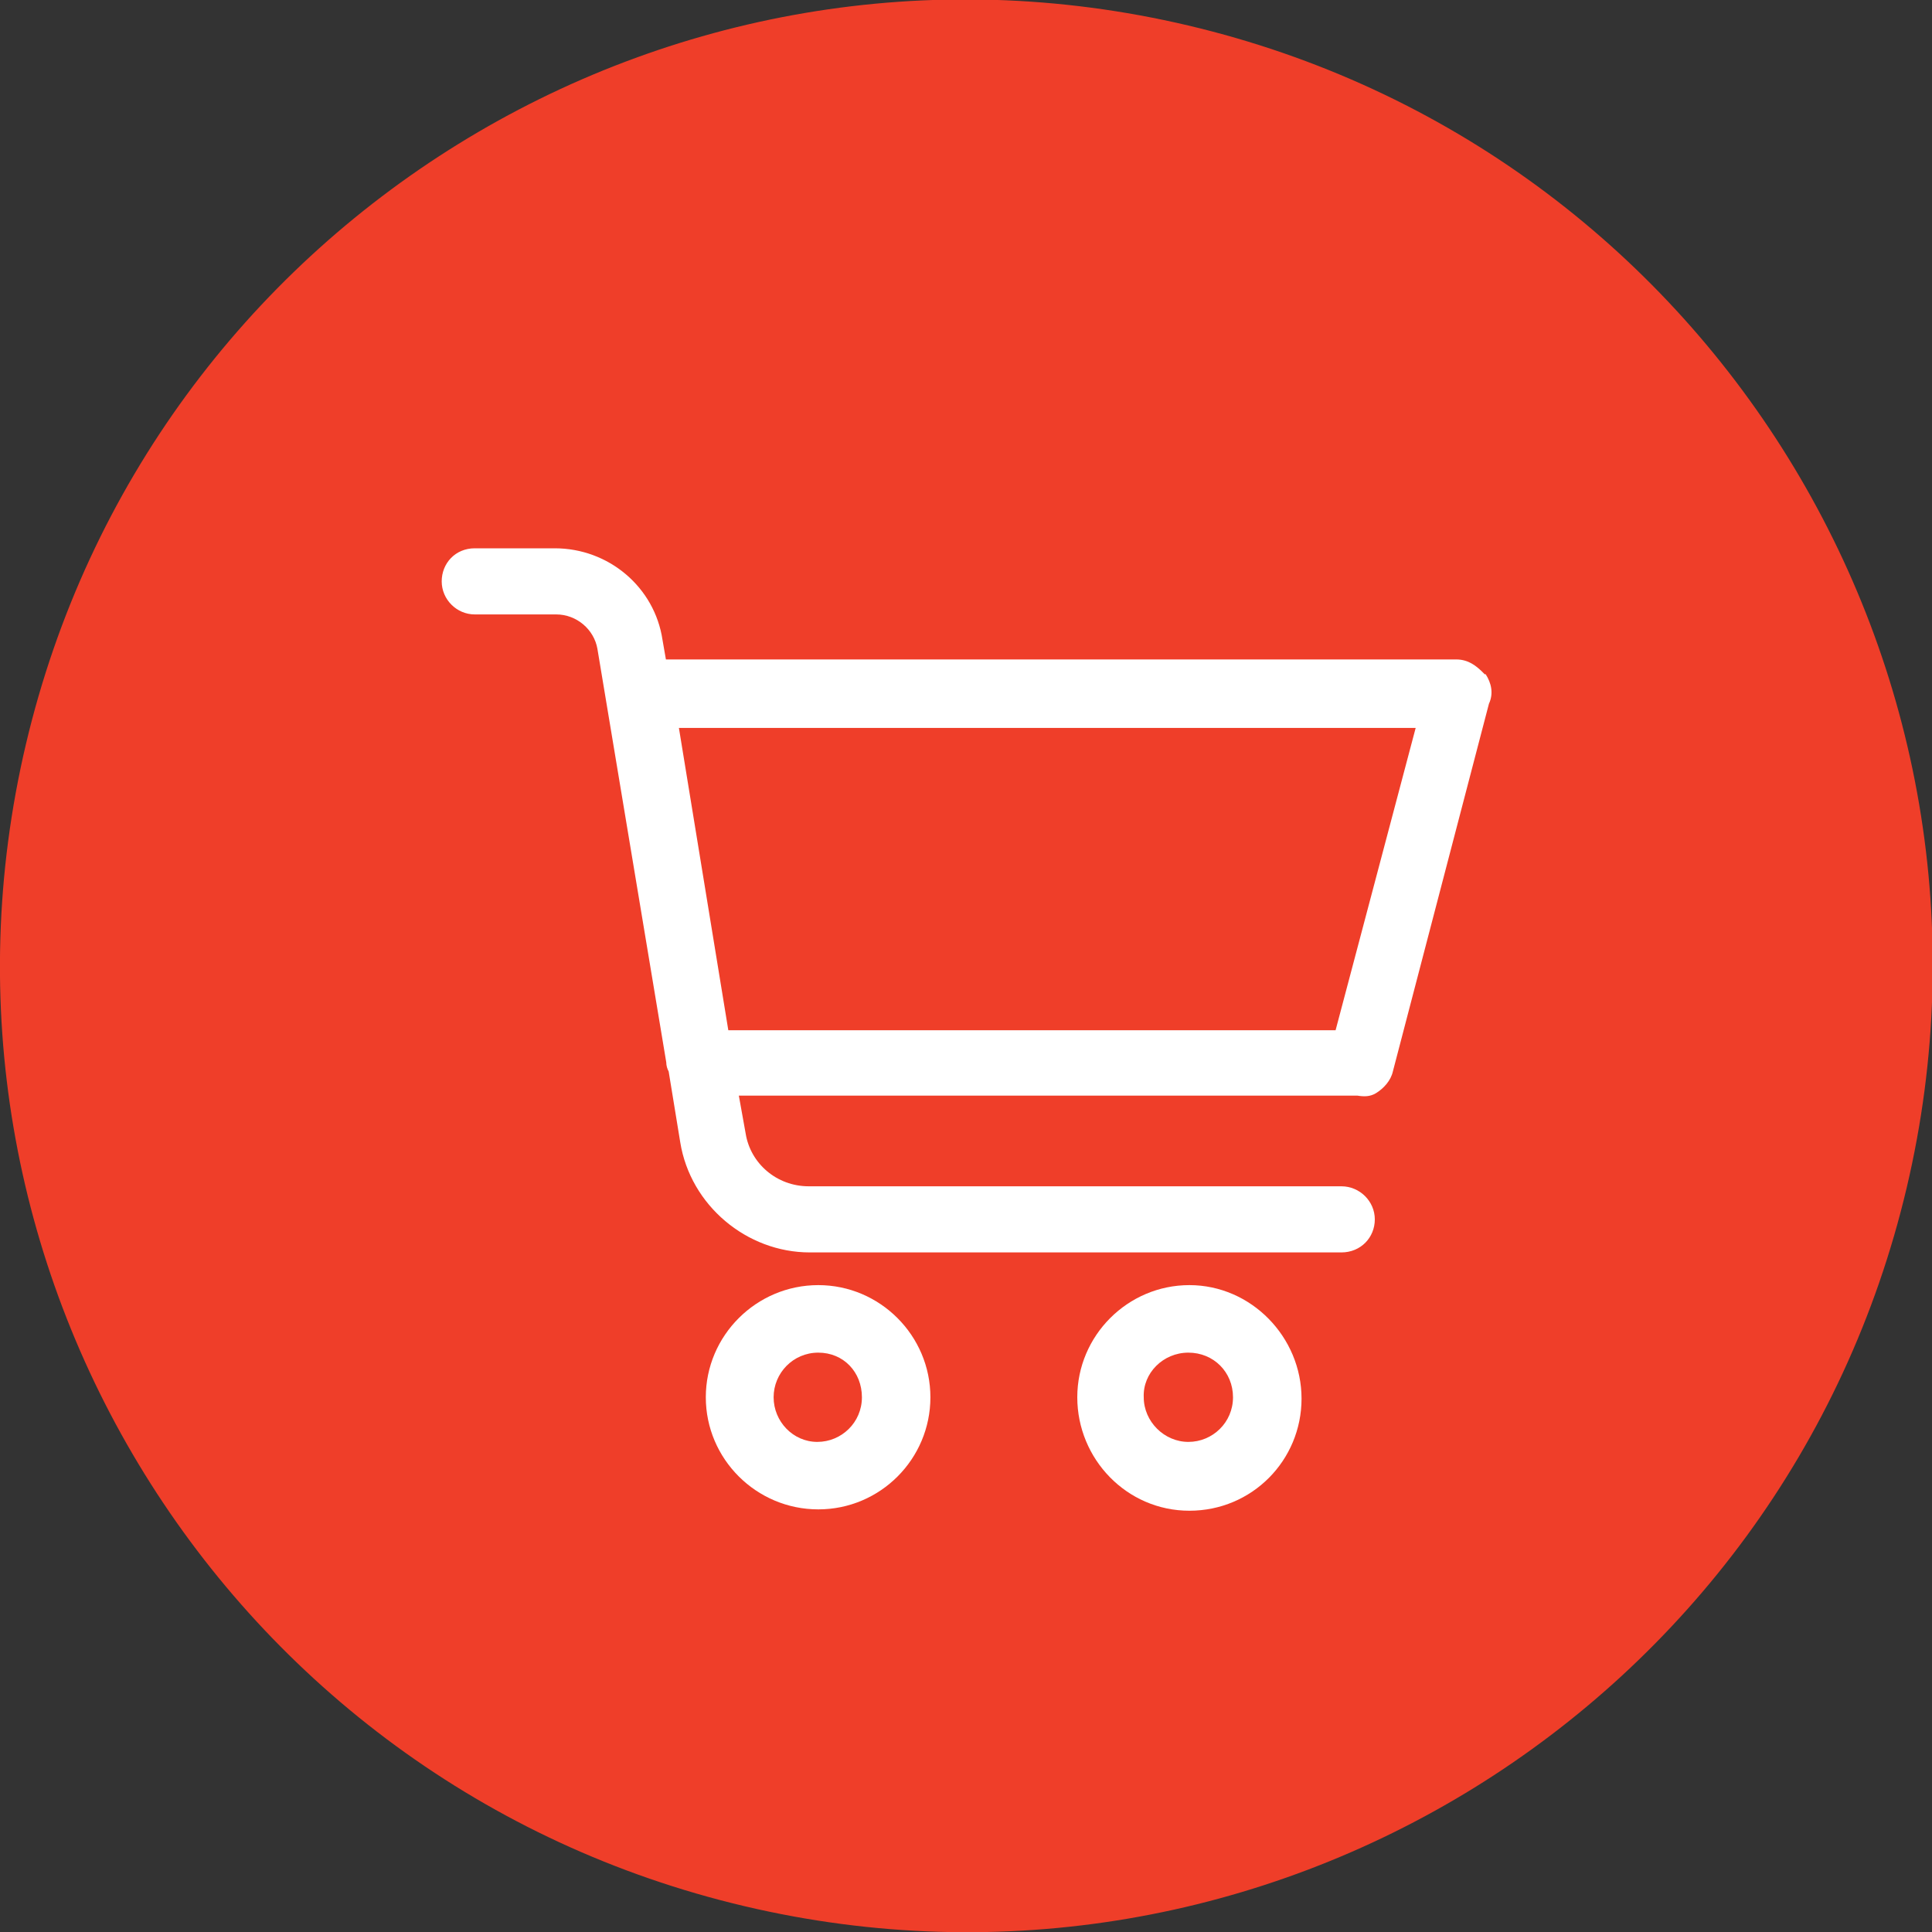 <svg width="40" height="40" viewBox="0 0 40 40" fill="none" xmlns="http://www.w3.org/2000/svg">
<rect x="0" y="0" width="40" height="40" fill="#333333" stroke="none"/>
<g clip-path="url(#clip0_7618_262)">
<path d="M39.476 24.591C42.013 13.839 35.354 3.066 24.602 0.528C13.85 -2.01 3.076 4.649 0.538 15.402C-1.999 26.154 4.66 36.927 15.412 39.465C26.164 42.003 36.938 35.344 39.476 24.591Z" fill="#EF3E29"/>
<path d="M30.743 13.963L30.672 13.893C30.573 13.801 30.411 13.653 30.15 13.653H13.787L13.717 13.251C13.555 12.157 12.602 11.352 11.487 11.352H9.829C9.427 11.352 9.145 11.663 9.145 12.037C9.145 12.411 9.455 12.721 9.829 12.721H11.515C11.939 12.721 12.299 13.032 12.369 13.434L13.794 21.993C13.794 22.063 13.816 22.134 13.844 22.183L14.084 23.651C14.295 24.956 15.46 25.93 16.765 25.93H27.772C28.174 25.93 28.464 25.62 28.464 25.246C28.464 24.872 28.153 24.561 27.772 24.561H16.744C16.081 24.561 15.537 24.088 15.438 23.468L15.297 22.684H28.104C28.245 22.706 28.365 22.706 28.485 22.635C28.647 22.536 28.795 22.374 28.838 22.183L30.827 14.57C30.926 14.358 30.877 14.14 30.757 13.956M29.31 15.071L27.652 21.33H15.079L14.056 15.071H29.31Z" fill="white"/>
<path d="M16.942 26.607C15.658 26.607 14.613 27.652 14.613 28.929C14.613 30.206 15.658 31.25 16.942 31.25C18.226 31.25 19.263 30.206 19.263 28.929C19.263 27.652 18.219 26.607 16.942 26.607ZM16.942 28.005C17.464 28.005 17.845 28.407 17.845 28.929C17.845 29.451 17.422 29.853 16.921 29.853C16.42 29.853 16.017 29.43 16.017 28.929C16.017 28.428 16.42 28.005 16.942 28.005Z" fill="white"/>
<path d="M24.625 26.607C23.348 26.607 22.304 27.652 22.304 28.929C22.304 30.206 23.327 31.278 24.625 31.278C25.923 31.278 26.947 30.234 26.947 28.957C26.947 27.68 25.902 26.607 24.625 26.607ZM24.604 28.005C25.126 28.005 25.528 28.407 25.528 28.929C25.528 29.451 25.105 29.853 24.604 29.853C24.103 29.853 23.68 29.43 23.68 28.929C23.658 28.428 24.082 28.005 24.604 28.005Z" fill="white"/>
</g>
<defs>
<clipPath id="clip0_7618_262">
<rect width="40" height="40" fill="white"/>
</clipPath>
</defs>
</svg>
